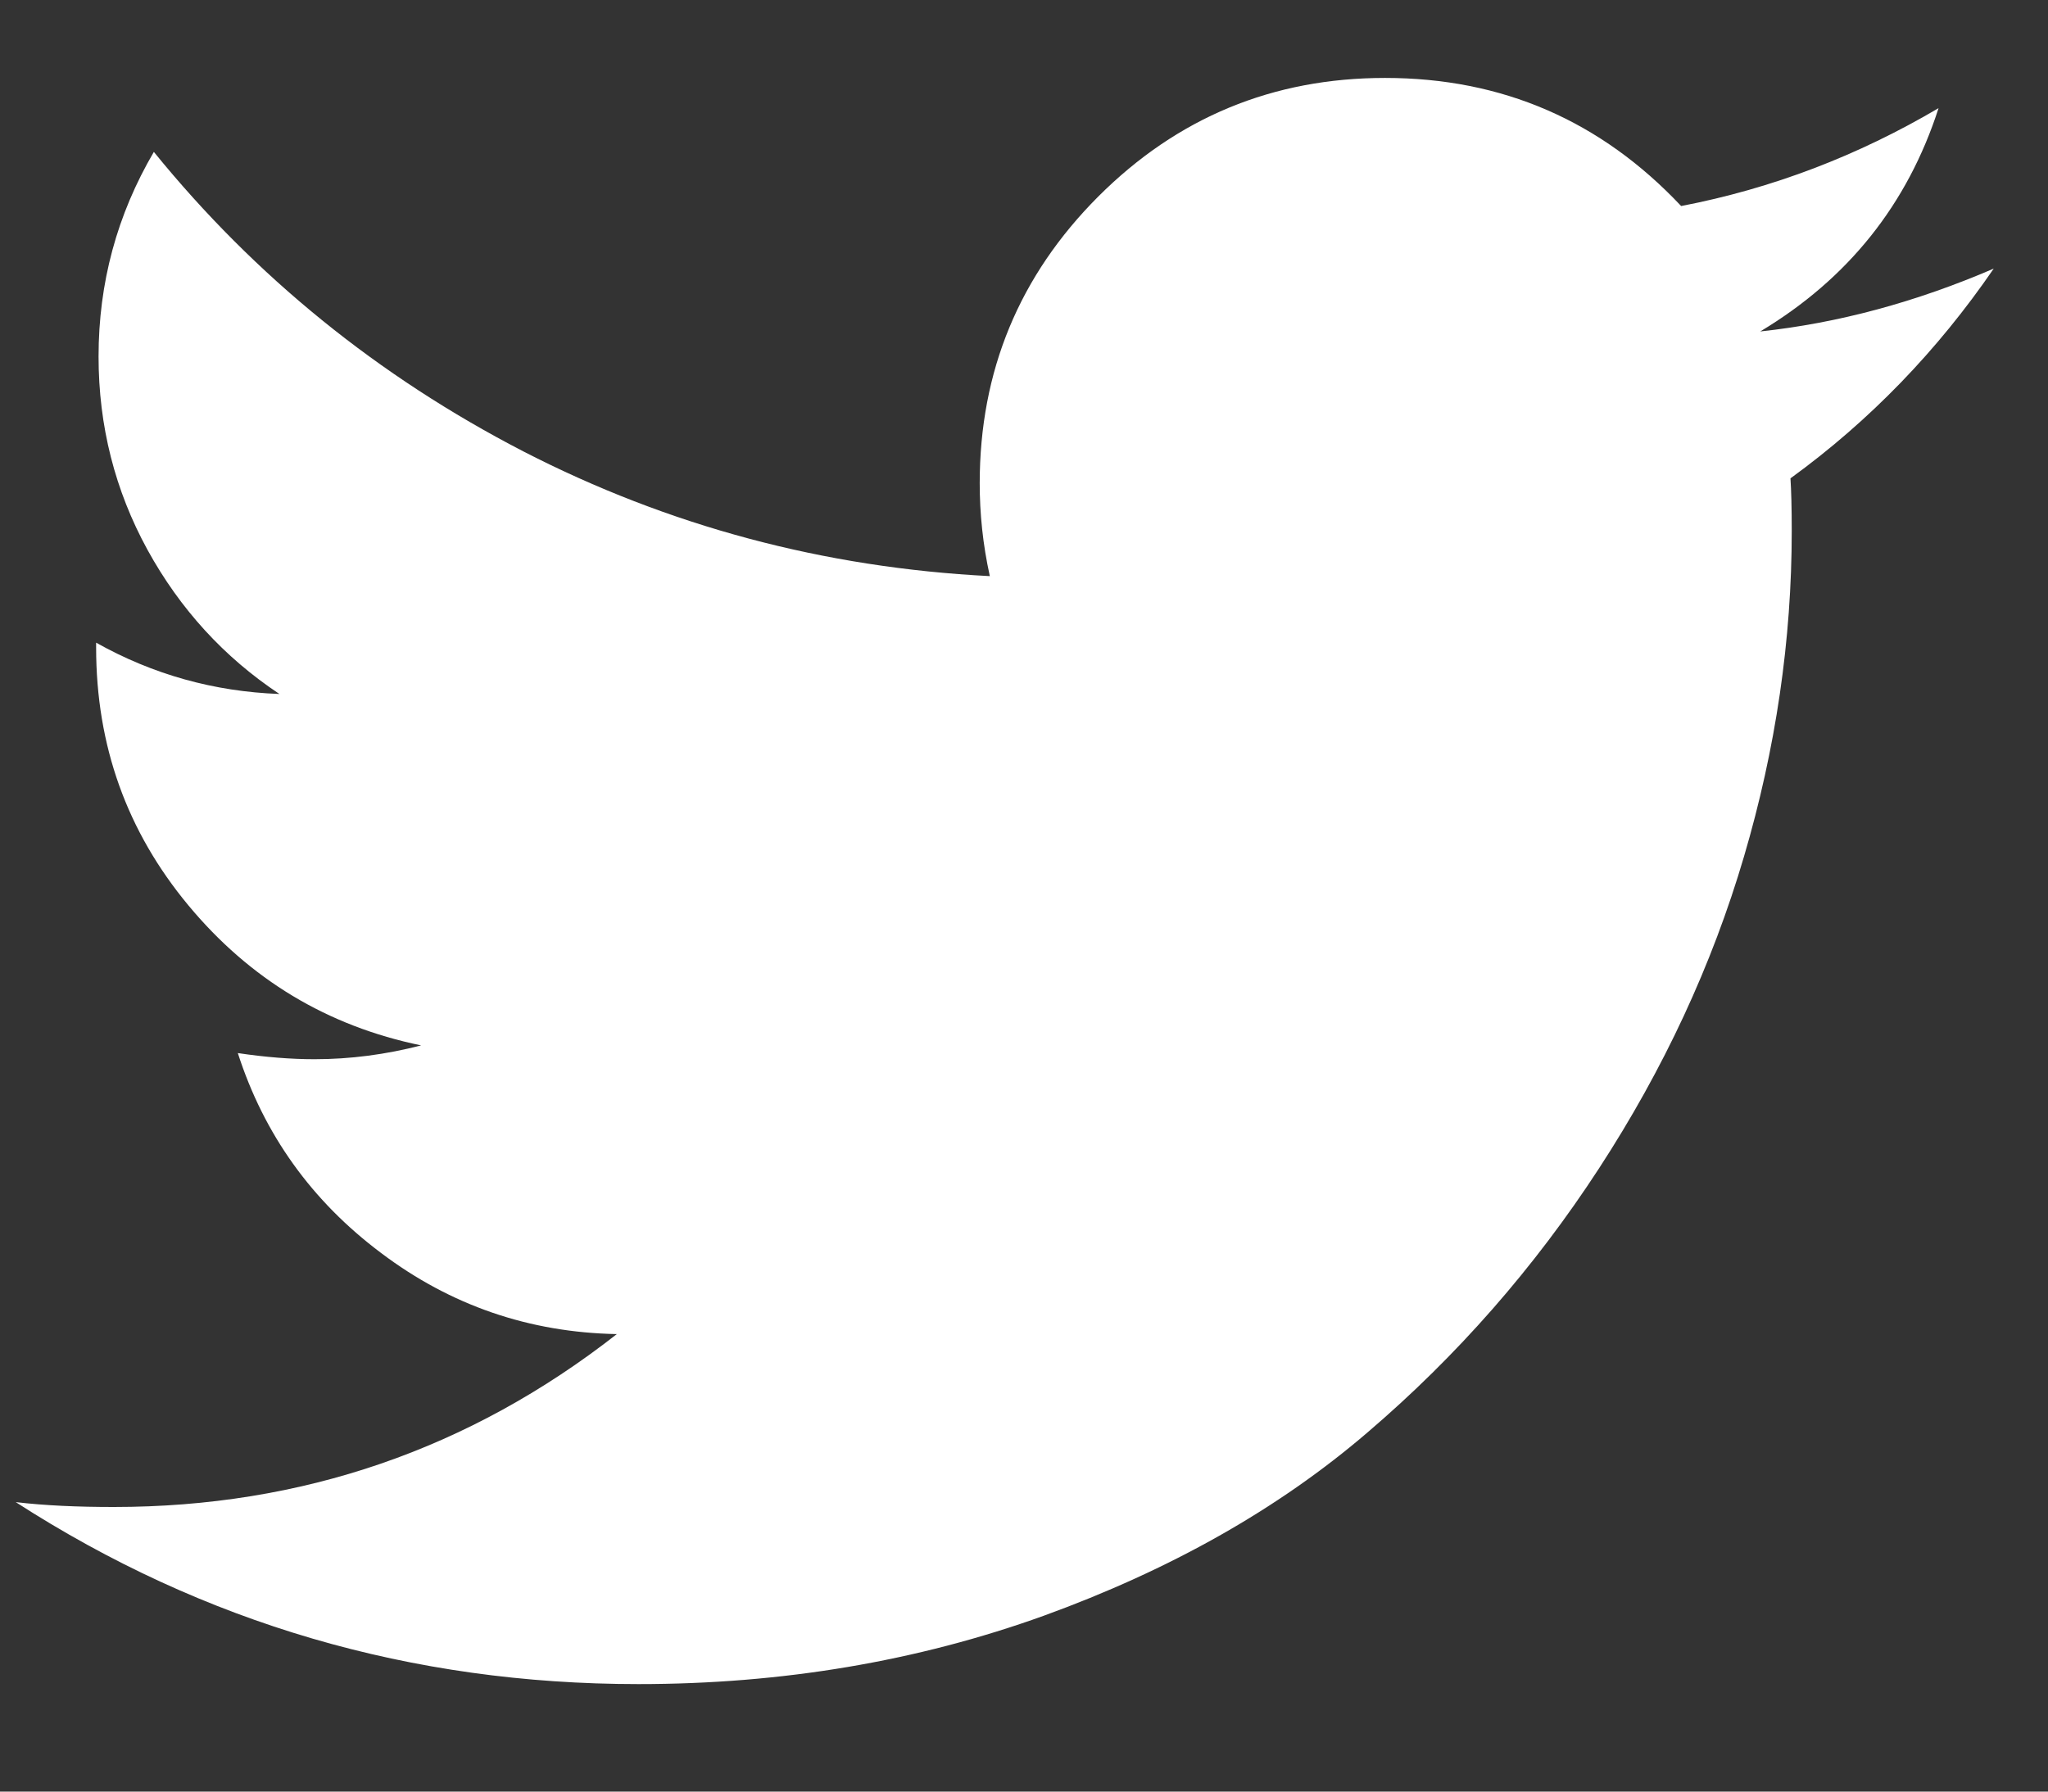 <?xml version="1.0" encoding="UTF-8"?>
<svg width="16px" height="14px" viewBox="0 0 16 14" version="1.1" xmlns="http://www.w3.org/2000/svg" xmlns:xlink="http://www.w3.org/1999/xlink">
    <rect x="0" y="0" width="16" height="14" fill="#333333" stroke="none"/>
    <!-- Generator: Sketch 52.2 (67145) - http://www.bohemiancoding.com/sketch -->
    <title>Fill 1</title>
    <desc>Created with Sketch.</desc>
    <g id="Symbols" stroke="none" stroke-width="1" fill="none" fill-rule="evenodd">
        <g id="footer" transform="translate(-1346, -167)" fill="#FFFFFF">
            <path d="M1359.988,170.738 C1359.994,170.829 1359.998,170.966 1359.998,171.149 C1359.998,171.999 1359.874,172.848 1359.625,173.693 C1359.376,174.54 1358.998,175.353 1358.493,176.129 C1357.986,176.908 1357.383,177.596 1356.683,178.194 C1355.985,178.793 1355.14,179.268 1354.154,179.626 C1353.166,179.982 1352.11,180.16 1350.987,180.16 C1349.215,180.16 1347.593,179.686 1346.123,178.738 C1346.353,178.765 1346.606,178.776 1346.889,178.776 C1348.359,178.776 1349.669,178.325 1350.819,177.425 C1350.134,177.412 1349.52,177.201 1348.977,176.791 C1348.434,176.384 1348.062,175.863 1347.858,175.229 C1348.073,175.261 1348.274,175.277 1348.457,175.277 C1348.737,175.277 1349.016,175.24 1349.29,175.169 C1348.558,175.018 1347.952,174.653 1347.472,174.075 C1346.991,173.496 1346.751,172.826 1346.751,172.06 L1346.751,172.022 C1347.195,172.271 1347.672,172.404 1348.183,172.423 C1347.751,172.136 1347.407,171.76 1347.152,171.296 C1346.898,170.832 1346.77,170.328 1346.77,169.786 C1346.77,169.211 1346.914,168.678 1347.202,168.187 C1347.993,169.161 1348.955,169.941 1350.088,170.527 C1351.223,171.111 1352.438,171.436 1353.733,171.502 C1353.678,171.253 1353.654,171.012 1353.654,170.776 C1353.654,169.9 1353.963,169.154 1354.58,168.536 C1355.198,167.918 1355.944,167.609 1356.821,167.609 C1357.736,167.609 1358.506,167.943 1359.134,168.61 C1359.846,168.473 1360.516,168.216 1361.145,167.845 C1360.903,168.596 1360.439,169.178 1359.752,169.59 C1360.36,169.525 1360.967,169.361 1361.576,169.099 C1361.137,169.739 1360.609,170.287 1359.988,170.738 Z" id="Fill-1"></path>
        </g>
    </g>
</svg>